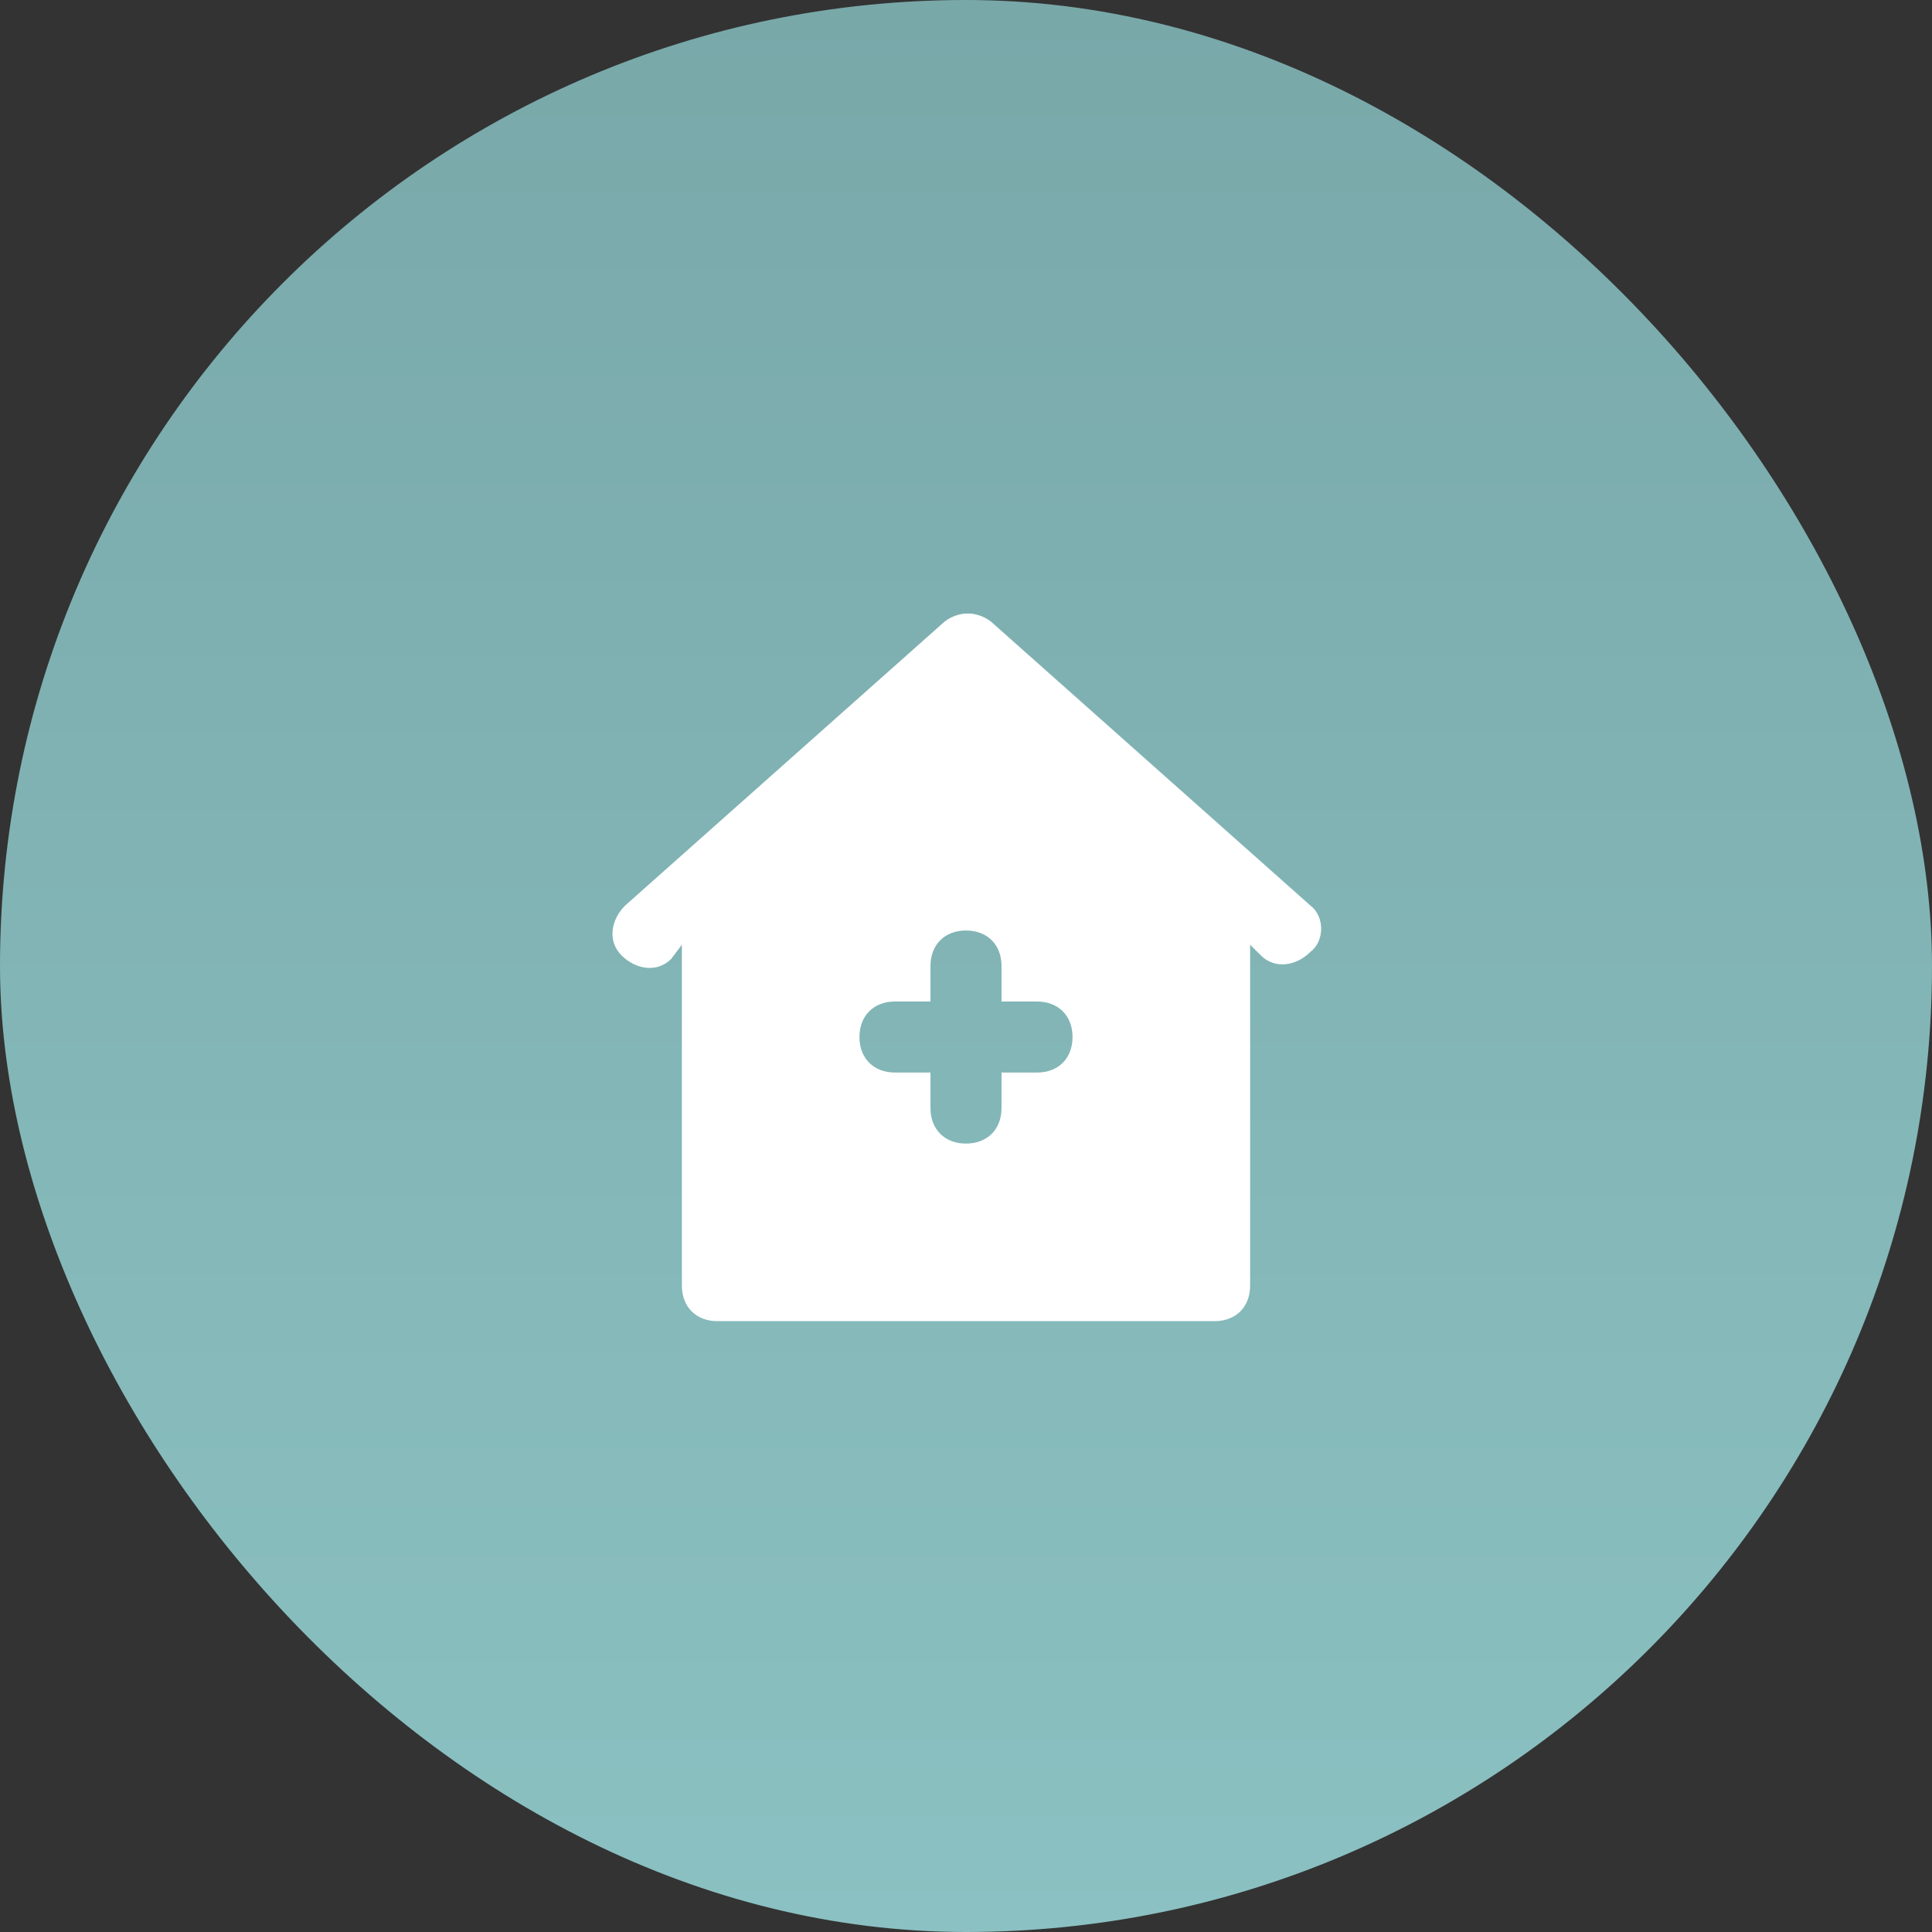 <svg width="68" height="68" viewBox="0 0 68 68" fill="none" xmlns="http://www.w3.org/2000/svg">
<rect x="0" y="0" width="68" height="68" fill="#333333" stroke="none"/>
<rect width="68" height="68" rx="34" fill="url(#paint0_linear_2187_6685)"/>
<path d="M46.125 31.875L34.875 21.875C34.375 21.5 33.75 21.5 33.25 21.875L22 31.875C21.5 32.375 21.375 33.125 21.875 33.625C22.375 34.125 23.125 34.25 23.625 33.75L24 33.25V45.25C24 46 24.5 46.5 25.25 46.5H42.75C43.5 46.5 44 46 44 45.25V33.25L44.375 33.625C44.875 34.125 45.625 34 46.125 33.5C46.625 33.125 46.625 32.25 46.125 31.875ZM36.5 37.75H35.25V39C35.25 39.75 34.75 40.25 34 40.25C33.25 40.25 32.75 39.75 32.75 39V37.75H31.5C30.75 37.75 30.25 37.25 30.25 36.5C30.25 35.75 30.75 35.25 31.5 35.25H32.75V34C32.75 33.25 33.25 32.75 34 32.75C34.75 32.75 35.25 33.25 35.25 34V35.25H36.5C37.25 35.25 37.75 35.75 37.75 36.5C37.75 37.25 37.25 37.75 36.5 37.75Z" fill="white"/>
<defs>
<linearGradient id="paint0_linear_2187_6685" x1="34" y1="0" x2="34" y2="68" gradientUnits="userSpaceOnUse">
<stop stop-color="#79A8A9"/>
<stop offset="1" stop-color="#8BC1C2"/>
</linearGradient>
</defs>
</svg>
